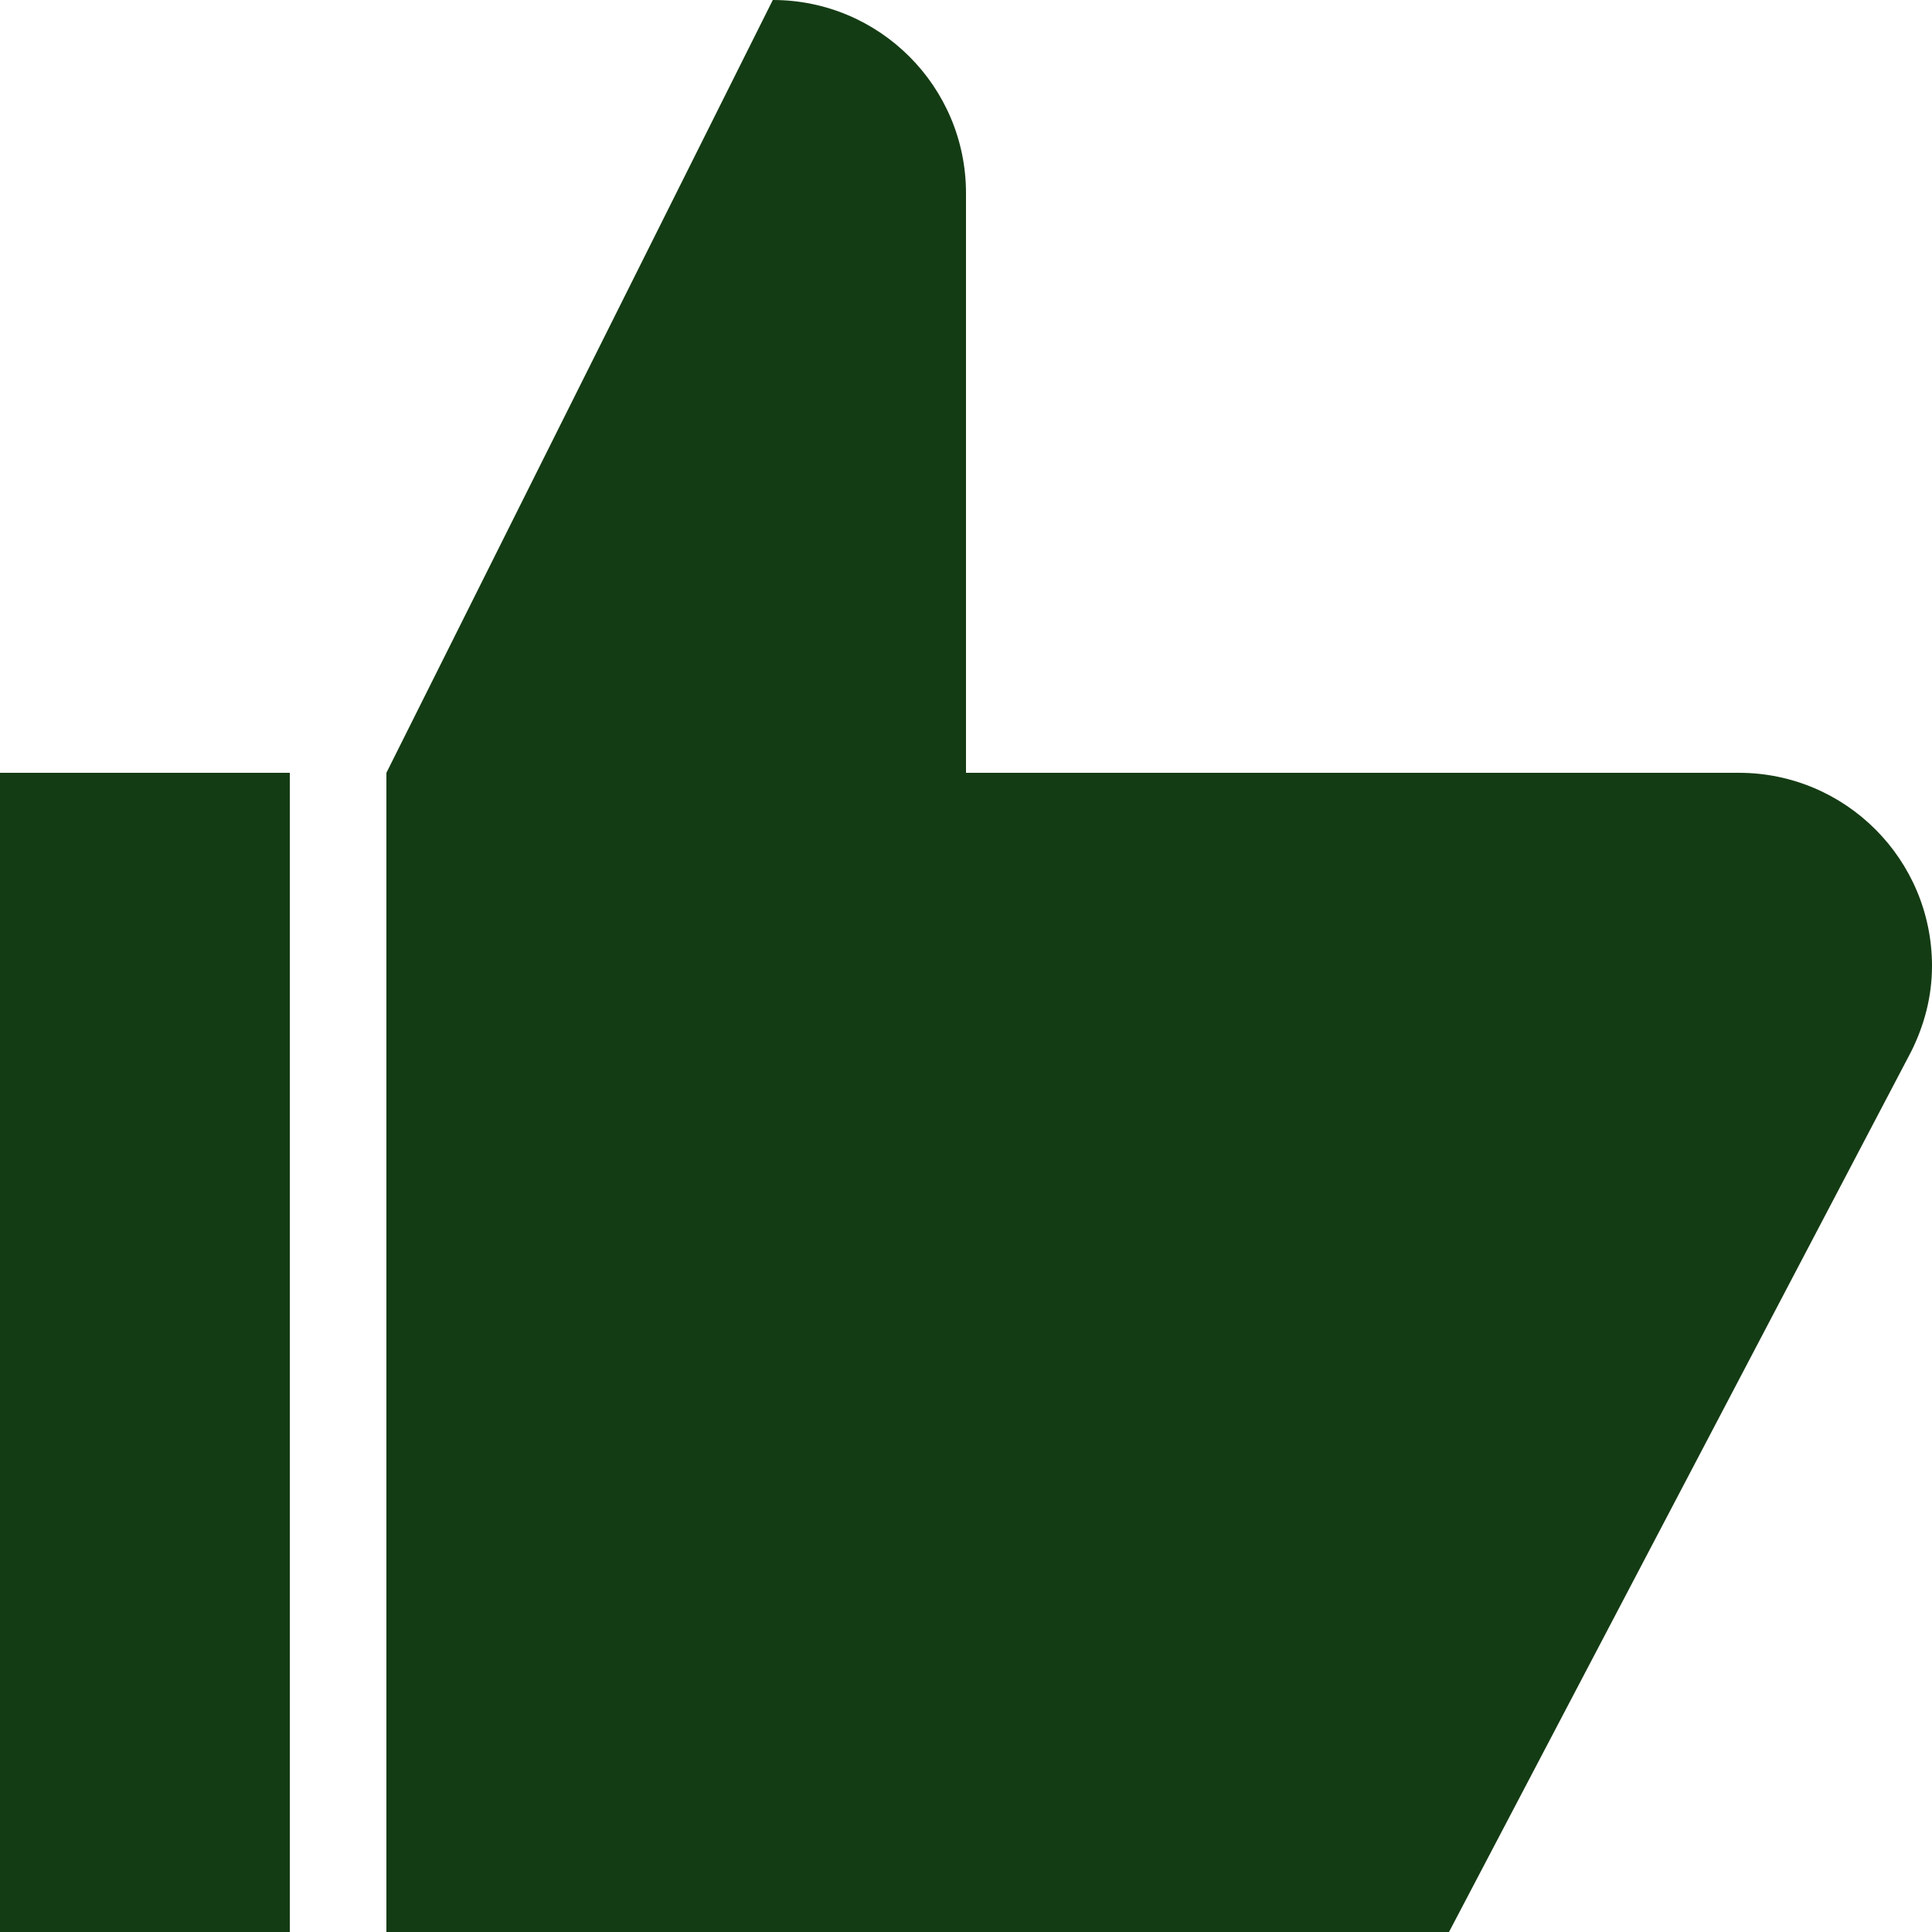 <svg width="40" height="40" viewBox="0 0 40 40" fill="none" xmlns="http://www.w3.org/2000/svg">
<path d="M0 16H6V40H0V16ZM40 20C40 17.791 38.209 16 36 16H20V4C20 1.791 18.209 0 16 0L8 16V40H30L39.566 21.777C39.835 21.24 40 20.642 40 20Z" fill="#143C14"/>
</svg>
